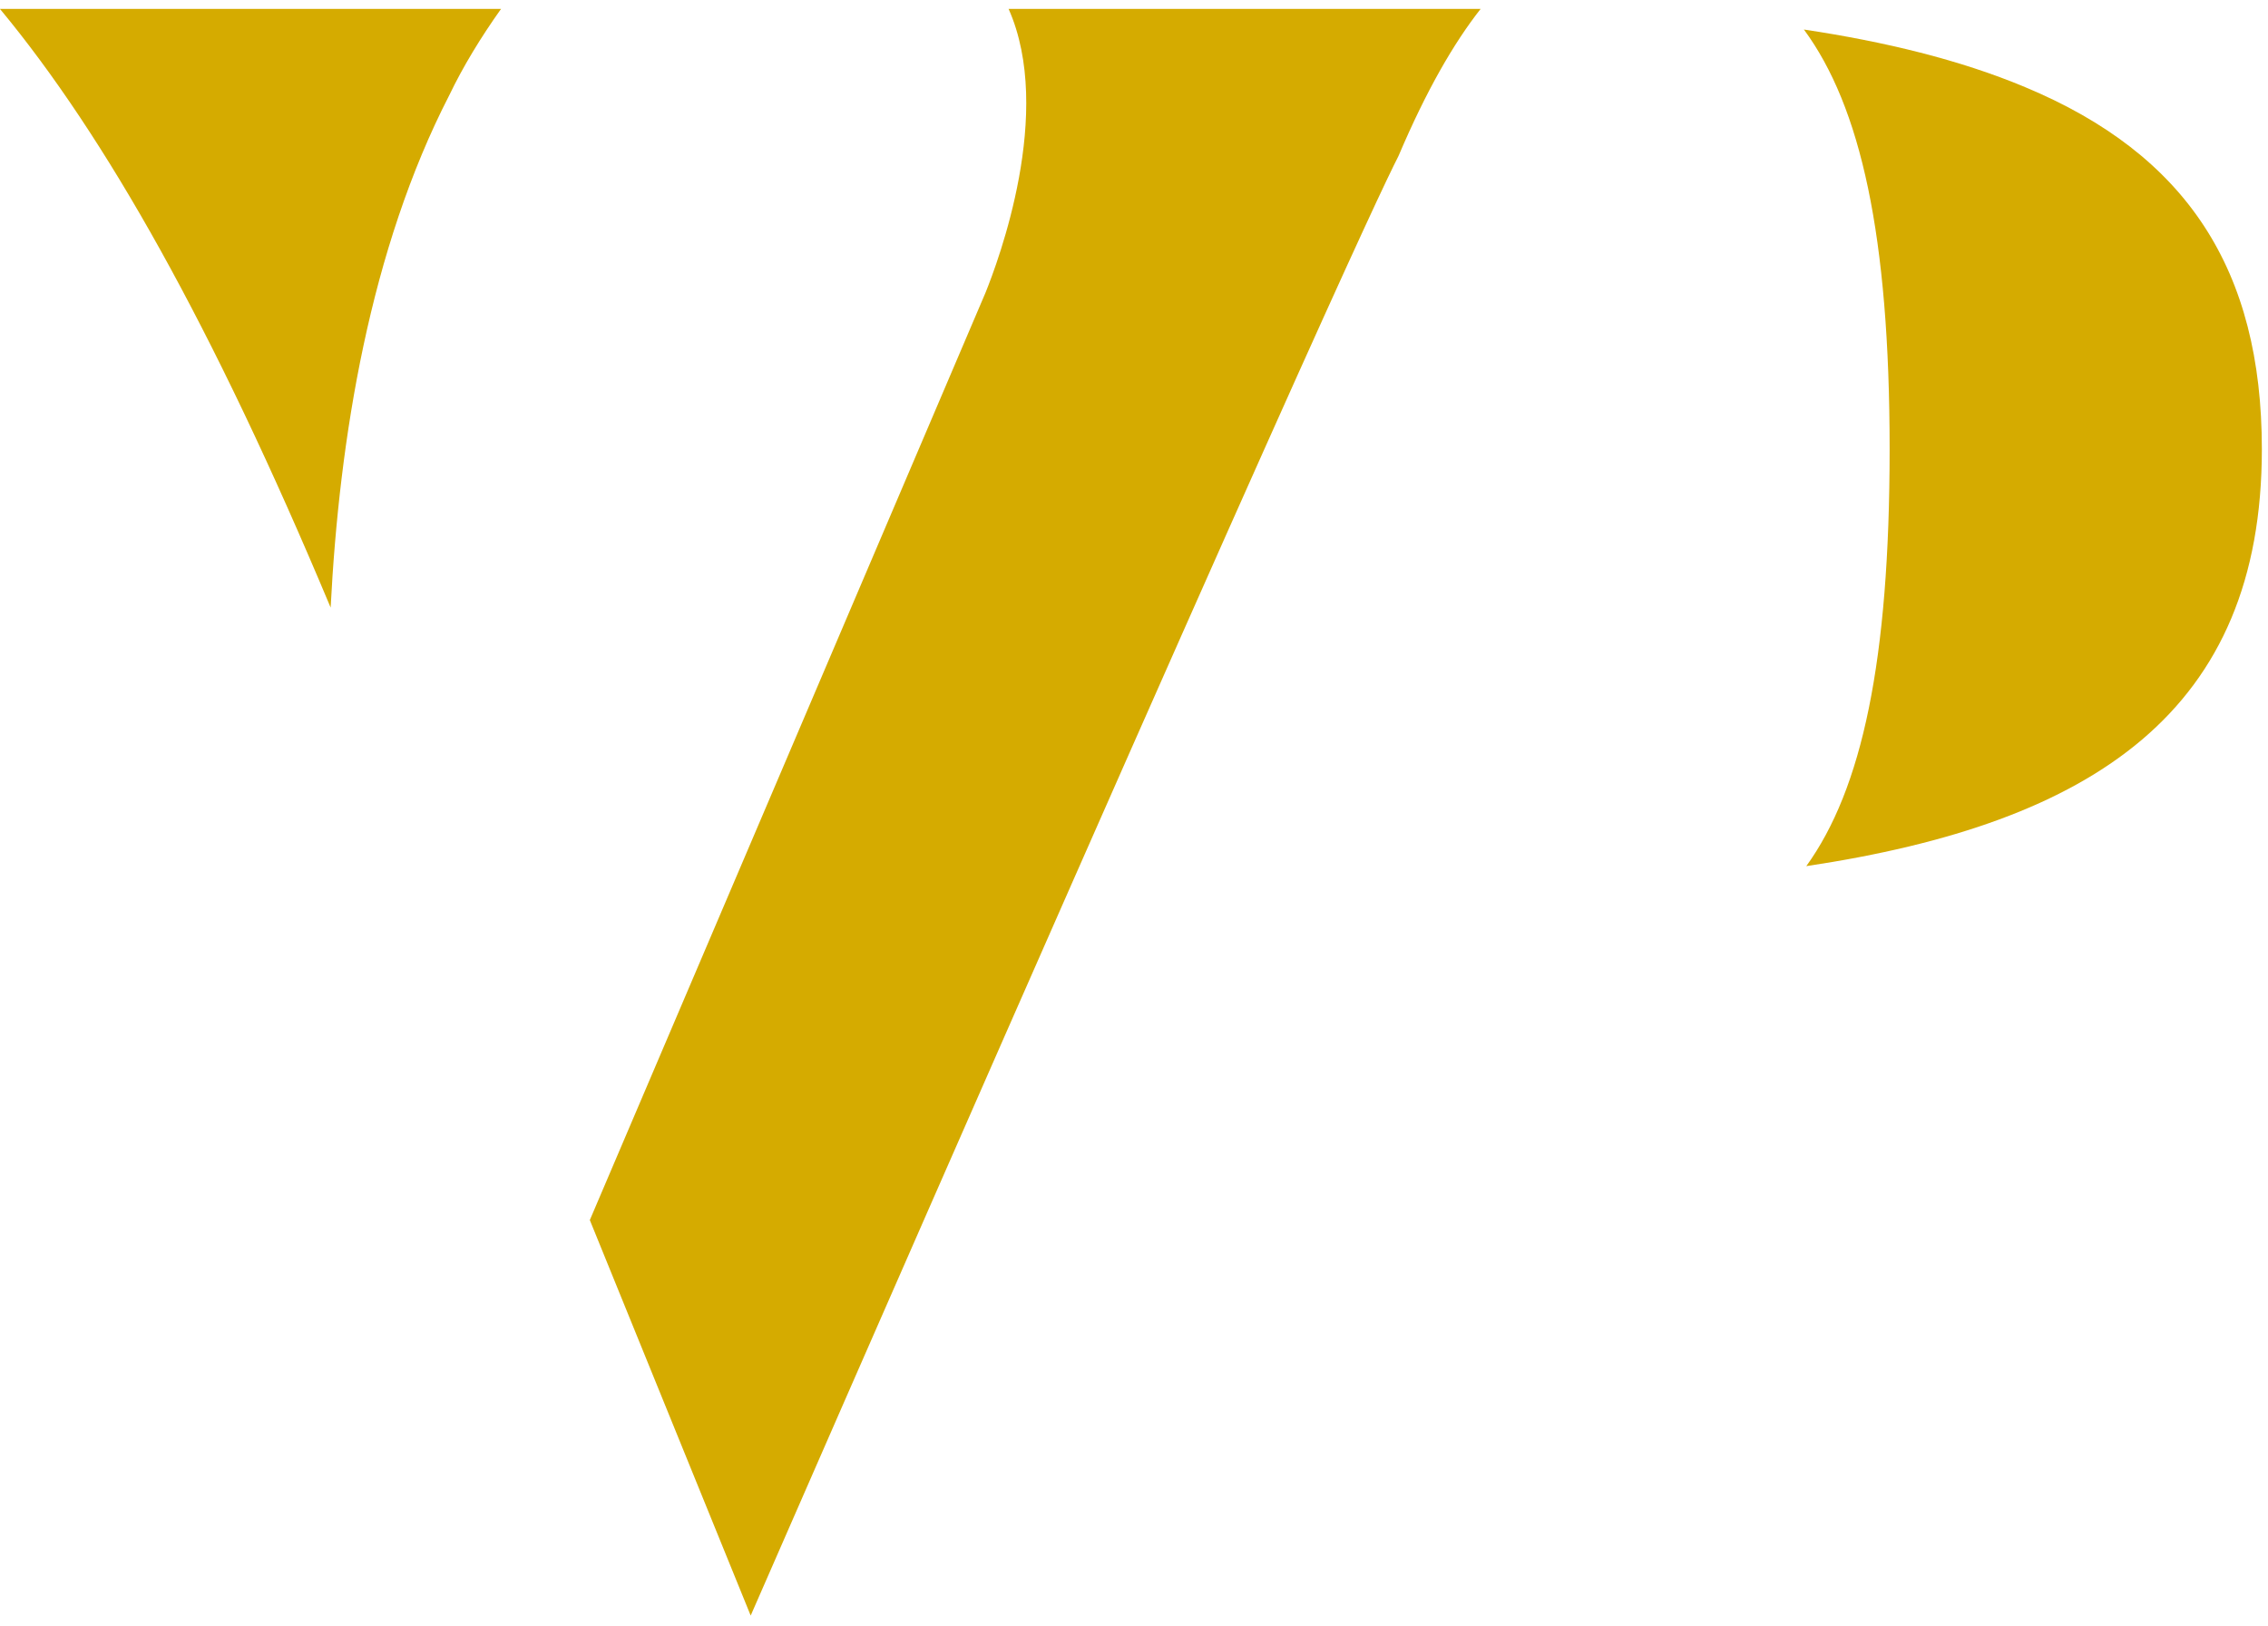 <?xml version="1.0" encoding="UTF-8"?> <svg xmlns="http://www.w3.org/2000/svg" xmlns:xlink="http://www.w3.org/1999/xlink" width="113px" height="81px" viewBox="0 0 113 81" version="1.1"><!-- Generator: Sketch 52.6 (67491) - http://www.bohemiancoding.com/sketch --><title>vp-logo-web</title><desc>Created with Sketch.</desc><g id="Page-1" stroke="none" stroke-width="1" fill="none" fill-rule="evenodd"><g id="vp-logo-web" transform="translate(-1, 0)" fill="#D5AB00"><path d="M101.897,4.34 C98.658,2.982 94.896,2.073 90.877,1.471 C93.705,5.311 95.148,11.729 95.148,22.377 C95.148,32.946 93.766,39.307 90.996,43.146 C105.369,40.994 113.694,35.39 113.694,22.377 C113.694,13.436 109.952,7.697 101.897,4.34 Z" id="Path"></path><path d="M25.964,0.443 C24.946,1.877 24.077,3.303 23.388,4.737 C19.433,12.42 17.906,21.821 17.474,30.268 C11.596,16.234 6.222,6.739 0.997,0.443 L25.964,0.443 Z" id="Path"></path><path d="M51.252,0.443 L74.771,0.443 C73.427,2.15 72.062,4.516 70.677,7.773 C69.701,9.673 64.671,20.398 38.402,80.479 L30.387,60.777 L50.102,14.579 C50.727,13.029 53.535,5.583 51.252,0.443 Z" id="Path"></path></g></g></svg> 